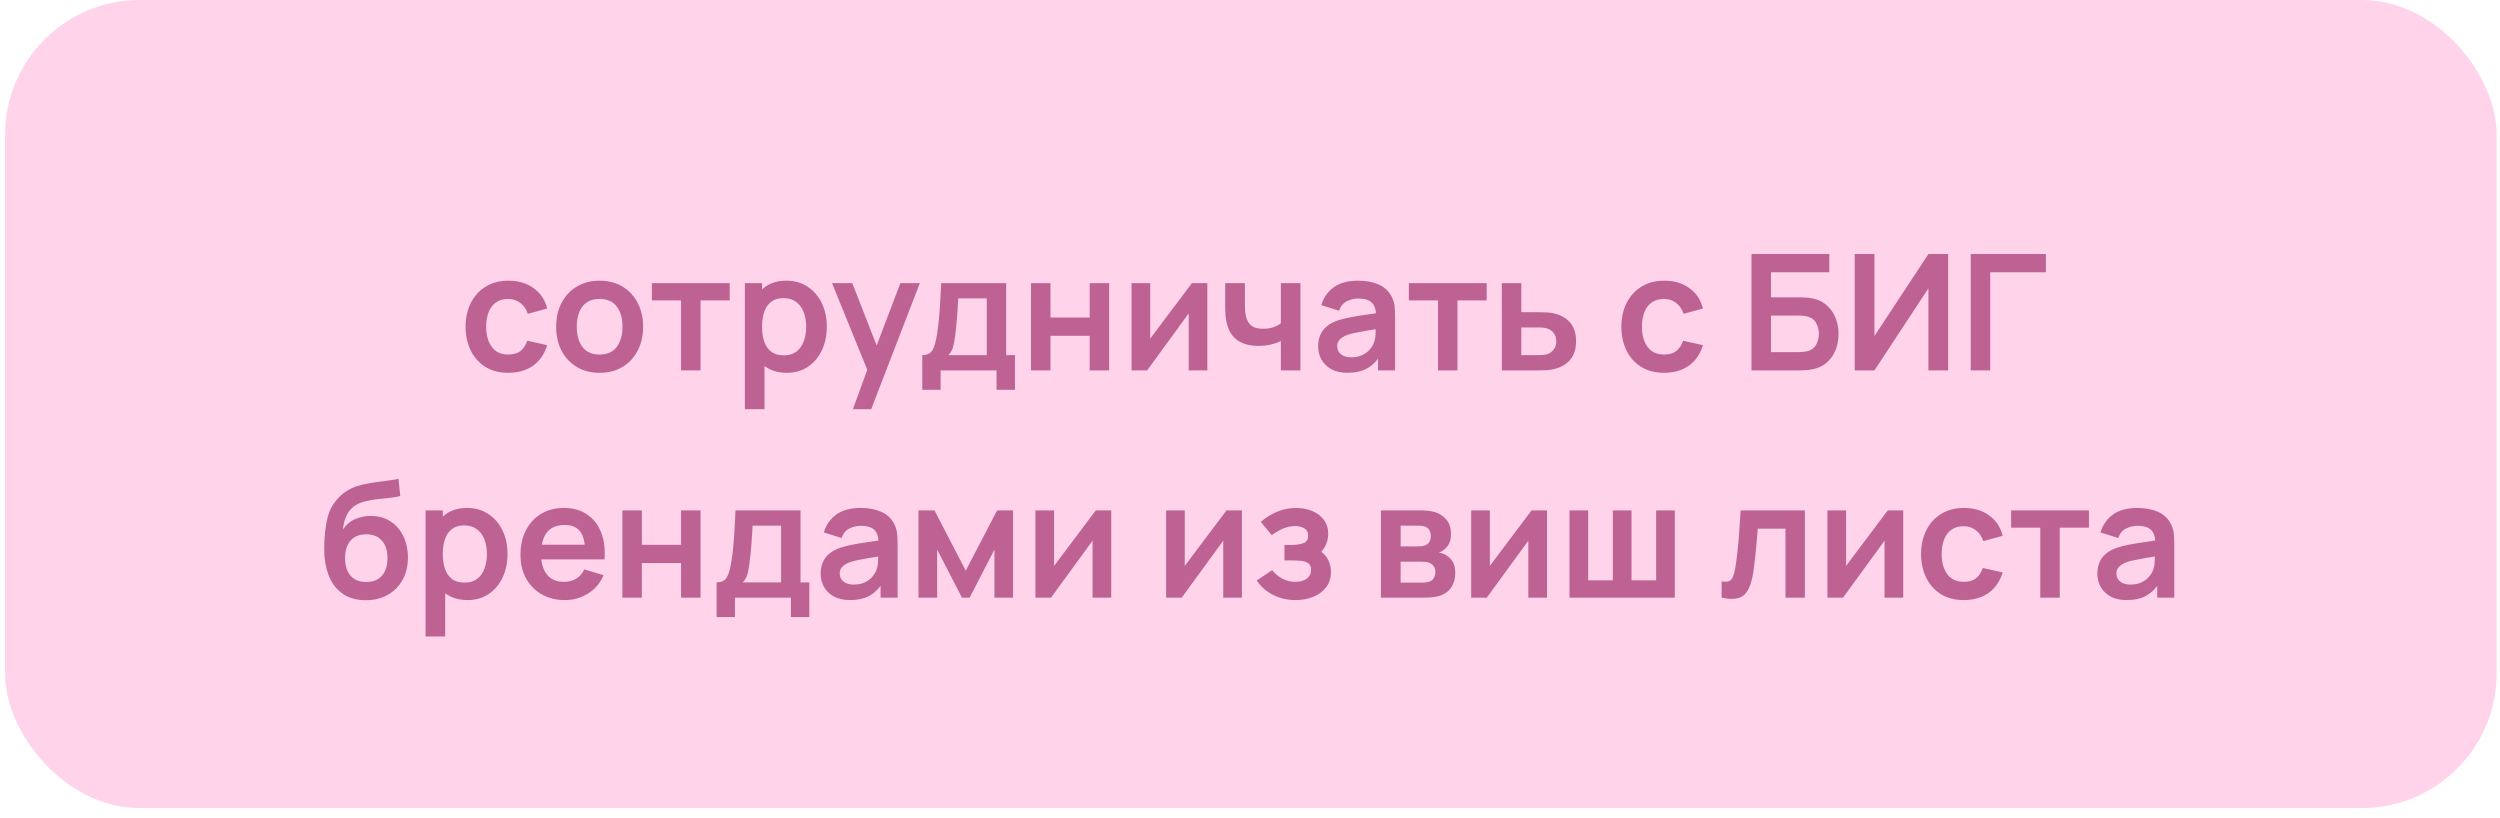 <?xml version="1.0" encoding="UTF-8"?> <svg xmlns="http://www.w3.org/2000/svg" width="165" height="54" viewBox="0 0 165 54" fill="none"><rect x="0.333" width="164.444" height="53.333" rx="8.889" fill="#FFD4EB"></rect><path d="M33.548 24.605C32.955 24.605 32.448 24.473 32.028 24.21C31.609 23.944 31.287 23.581 31.063 23.122C30.843 22.663 30.731 22.144 30.727 21.565C30.731 20.975 30.846 20.452 31.074 19.997C31.305 19.538 31.632 19.179 32.055 18.919C32.478 18.656 32.981 18.525 33.564 18.525C34.219 18.525 34.772 18.69 35.223 19.021C35.678 19.348 35.975 19.796 36.114 20.365L34.834 20.712C34.734 20.402 34.569 20.162 34.338 19.991C34.107 19.817 33.843 19.73 33.548 19.73C33.214 19.73 32.939 19.81 32.722 19.97C32.505 20.127 32.345 20.343 32.242 20.621C32.139 20.898 32.087 21.213 32.087 21.565C32.087 22.112 32.21 22.555 32.455 22.893C32.7 23.231 33.065 23.399 33.548 23.399C33.89 23.399 34.158 23.321 34.354 23.165C34.553 23.008 34.702 22.783 34.802 22.488L36.114 22.781C35.936 23.367 35.625 23.819 35.18 24.136C34.736 24.448 34.192 24.605 33.548 24.605ZM39.57 24.605C38.994 24.605 38.491 24.475 38.061 24.215C37.631 23.956 37.296 23.599 37.058 23.143C36.824 22.685 36.706 22.159 36.706 21.565C36.706 20.96 36.827 20.431 37.069 19.976C37.311 19.52 37.647 19.165 38.077 18.909C38.507 18.653 39.005 18.525 39.57 18.525C40.15 18.525 40.655 18.655 41.085 18.914C41.515 19.174 41.849 19.533 42.087 19.991C42.326 20.447 42.445 20.971 42.445 21.565C42.445 22.162 42.324 22.69 42.082 23.149C41.844 23.604 41.51 23.961 41.08 24.221C40.649 24.477 40.146 24.605 39.57 24.605ZM39.57 23.399C40.082 23.399 40.463 23.229 40.712 22.887C40.96 22.546 41.085 22.105 41.085 21.565C41.085 21.007 40.959 20.562 40.706 20.232C40.454 19.897 40.075 19.73 39.57 19.73C39.225 19.73 38.941 19.808 38.717 19.965C38.496 20.118 38.333 20.333 38.226 20.61C38.12 20.884 38.066 21.202 38.066 21.565C38.066 22.123 38.192 22.569 38.445 22.904C38.701 23.234 39.076 23.399 39.57 23.399ZM44.951 24.445V19.826H43.025V18.685H48.161V19.826H46.236V24.445H44.951ZM51.94 24.605C51.378 24.605 50.907 24.471 50.527 24.205C50.146 23.938 49.86 23.576 49.668 23.117C49.476 22.655 49.38 22.137 49.38 21.565C49.38 20.985 49.476 20.466 49.668 20.008C49.86 19.549 50.141 19.188 50.511 18.925C50.884 18.658 51.344 18.525 51.892 18.525C52.436 18.525 52.907 18.658 53.305 18.925C53.707 19.188 54.018 19.549 54.239 20.008C54.459 20.463 54.569 20.982 54.569 21.565C54.569 22.141 54.461 22.658 54.244 23.117C54.027 23.576 53.721 23.938 53.327 24.205C52.932 24.471 52.47 24.605 51.94 24.605ZM49.161 27.005V18.685H50.297V22.727H50.457V27.005H49.161ZM51.743 23.453C52.077 23.453 52.352 23.369 52.569 23.202C52.786 23.035 52.946 22.809 53.049 22.525C53.156 22.237 53.209 21.917 53.209 21.565C53.209 21.216 53.156 20.9 53.049 20.616C52.943 20.328 52.777 20.1 52.553 19.933C52.329 19.762 52.045 19.677 51.7 19.677C51.373 19.677 51.106 19.757 50.9 19.917C50.694 20.073 50.541 20.294 50.441 20.578C50.345 20.859 50.297 21.188 50.297 21.565C50.297 21.938 50.345 22.267 50.441 22.552C50.541 22.836 50.696 23.058 50.905 23.218C51.119 23.375 51.398 23.453 51.743 23.453ZM56.294 27.005L57.403 23.959L57.425 24.855L54.913 18.685H56.251L58.033 23.25H57.691L59.425 18.685H60.71L57.499 27.005H56.294ZM60.87 25.725V23.437C61.183 23.437 61.406 23.33 61.537 23.117C61.669 22.904 61.773 22.534 61.852 22.008C61.901 21.695 61.942 21.364 61.974 21.015C62.006 20.667 62.033 20.299 62.054 19.912C62.079 19.524 62.101 19.115 62.118 18.685H66.406V23.437H66.988V25.725H65.772V24.445H62.081V25.725H60.87ZM62.593 23.437H65.126V19.693H63.244C63.233 19.906 63.221 20.125 63.206 20.349C63.192 20.569 63.176 20.79 63.158 21.01C63.141 21.231 63.121 21.442 63.1 21.645C63.082 21.844 63.061 22.029 63.036 22.2C62.997 22.498 62.949 22.744 62.892 22.936C62.835 23.128 62.735 23.295 62.593 23.437ZM68.047 24.445V18.685H69.332V20.957H71.919V18.685H73.204V24.445H71.919V22.162H69.332V24.445H68.047ZM79.685 18.685V24.445H78.453V20.685L75.712 24.445H74.682V18.685H75.914V22.349L78.666 18.685H79.685ZM84.537 24.445V22.509C84.338 22.608 84.111 22.687 83.855 22.744C83.602 22.8 83.337 22.829 83.06 22.829C82.466 22.829 81.991 22.695 81.636 22.429C81.284 22.162 81.056 21.775 80.953 21.266C80.921 21.12 80.898 20.969 80.884 20.813C80.873 20.653 80.866 20.509 80.862 20.381C80.862 20.249 80.862 20.15 80.862 20.082V18.685H82.164V20.082C82.164 20.16 82.167 20.276 82.174 20.429C82.182 20.578 82.201 20.727 82.233 20.877C82.301 21.161 82.423 21.369 82.601 21.501C82.779 21.632 83.033 21.698 83.364 21.698C83.62 21.698 83.846 21.664 84.041 21.597C84.237 21.529 84.402 21.444 84.537 21.341V18.685H85.828V24.445H84.537ZM88.928 24.605C88.513 24.605 88.16 24.527 87.873 24.37C87.585 24.21 87.366 23.999 87.216 23.735C87.071 23.472 86.998 23.183 86.998 22.866C86.998 22.589 87.044 22.34 87.136 22.119C87.229 21.895 87.371 21.703 87.563 21.544C87.755 21.38 88.004 21.247 88.31 21.143C88.541 21.069 88.811 21.001 89.121 20.941C89.433 20.88 89.771 20.825 90.134 20.776C90.5 20.722 90.882 20.665 91.281 20.605L90.822 20.866C90.825 20.468 90.737 20.175 90.555 19.986C90.374 19.798 90.068 19.703 89.638 19.703C89.378 19.703 89.128 19.764 88.886 19.885C88.644 20.006 88.475 20.214 88.379 20.509L87.206 20.141C87.348 19.654 87.618 19.263 88.016 18.968C88.418 18.672 88.959 18.525 89.638 18.525C90.15 18.525 90.6 18.608 90.987 18.776C91.378 18.943 91.668 19.216 91.856 19.597C91.96 19.799 92.022 20.008 92.043 20.221C92.064 20.431 92.075 20.66 92.075 20.909V24.445H90.95V23.197L91.136 23.399C90.877 23.816 90.573 24.121 90.225 24.317C89.88 24.509 89.448 24.605 88.928 24.605ZM89.184 23.581C89.476 23.581 89.725 23.529 89.931 23.426C90.137 23.323 90.301 23.197 90.422 23.047C90.546 22.898 90.63 22.758 90.672 22.626C90.74 22.463 90.777 22.276 90.784 22.066C90.795 21.853 90.8 21.68 90.8 21.549L91.195 21.666C90.808 21.727 90.475 21.78 90.198 21.826C89.921 21.872 89.682 21.917 89.483 21.959C89.284 21.999 89.108 22.043 88.955 22.093C88.806 22.146 88.68 22.208 88.576 22.279C88.473 22.351 88.393 22.432 88.337 22.525C88.283 22.617 88.257 22.726 88.257 22.85C88.257 22.992 88.292 23.119 88.363 23.229C88.434 23.335 88.537 23.421 88.672 23.485C88.811 23.549 88.982 23.581 89.184 23.581ZM94.909 24.445V19.826H92.984V18.685H98.12V19.826H96.194V24.445H94.909ZM99.125 24.445L99.12 18.685H100.405V20.605H101.44C101.6 20.605 101.779 20.608 101.978 20.616C102.181 20.623 102.35 20.639 102.485 20.663C102.809 20.735 103.084 20.848 103.312 21.005C103.543 21.161 103.719 21.366 103.84 21.618C103.961 21.871 104.021 22.175 104.021 22.53C104.021 23.039 103.889 23.446 103.626 23.752C103.367 24.054 103.001 24.26 102.528 24.37C102.385 24.402 102.211 24.424 102.005 24.434C101.802 24.441 101.619 24.445 101.456 24.445H99.125ZM100.405 23.437H101.568C101.646 23.437 101.733 23.433 101.829 23.426C101.925 23.419 102.017 23.403 102.106 23.378C102.266 23.335 102.407 23.239 102.528 23.09C102.652 22.937 102.714 22.751 102.714 22.53C102.714 22.299 102.652 22.109 102.528 21.959C102.403 21.81 102.25 21.712 102.069 21.666C101.987 21.645 101.902 21.631 101.813 21.623C101.724 21.616 101.642 21.613 101.568 21.613H100.405V23.437ZM109.83 24.605C109.236 24.605 108.729 24.473 108.31 24.21C107.89 23.944 107.568 23.581 107.344 23.122C107.124 22.663 107.012 22.144 107.008 21.565C107.012 20.975 107.127 20.452 107.355 19.997C107.586 19.538 107.913 19.179 108.336 18.919C108.759 18.656 109.263 18.525 109.846 18.525C110.5 18.525 111.053 18.69 111.504 19.021C111.959 19.348 112.256 19.796 112.395 20.365L111.115 20.712C111.015 20.402 110.85 20.162 110.619 19.991C110.388 19.817 110.125 19.73 109.83 19.73C109.495 19.73 109.22 19.81 109.003 19.97C108.786 20.127 108.626 20.343 108.523 20.621C108.42 20.898 108.368 21.213 108.368 21.565C108.368 22.112 108.491 22.555 108.736 22.893C108.982 23.231 109.346 23.399 109.83 23.399C110.171 23.399 110.439 23.321 110.635 23.165C110.834 23.008 110.983 22.783 111.083 22.488L112.395 22.781C112.217 23.367 111.906 23.819 111.462 24.136C111.017 24.448 110.473 24.605 109.83 24.605ZM115.599 24.445V16.765H120.735V17.97H116.884V19.623H118.772C118.844 19.623 118.938 19.627 119.055 19.634C119.176 19.638 119.286 19.645 119.386 19.655C119.816 19.705 120.175 19.842 120.463 20.066C120.755 20.29 120.973 20.573 121.119 20.914C121.268 21.256 121.343 21.629 121.343 22.034C121.343 22.439 121.27 22.815 121.124 23.16C120.979 23.501 120.76 23.784 120.468 24.008C120.18 24.228 119.82 24.363 119.386 24.413C119.286 24.424 119.178 24.432 119.06 24.439C118.943 24.443 118.847 24.445 118.772 24.445H115.599ZM116.884 23.239H118.719C118.79 23.239 118.87 23.236 118.959 23.229C119.048 23.222 119.13 23.211 119.204 23.197C119.524 23.129 119.745 22.98 119.866 22.749C119.987 22.518 120.047 22.279 120.047 22.034C120.047 21.785 119.987 21.547 119.866 21.32C119.745 21.088 119.524 20.939 119.204 20.872C119.13 20.854 119.048 20.843 118.959 20.84C118.87 20.832 118.79 20.829 118.719 20.829H116.884V23.239ZM128.577 24.445H127.276V19.032L123.713 24.445H122.412V16.765H123.713V22.178L127.276 16.765H128.577V24.445ZM130.068 24.445V16.765H135.028V17.97H131.353V24.445H130.068ZM24.108 39.615C23.561 39.608 23.095 39.486 22.711 39.248C22.327 39.009 22.027 38.673 21.81 38.239C21.593 37.806 21.461 37.294 21.415 36.703C21.394 36.401 21.392 36.063 21.41 35.69C21.427 35.317 21.467 34.952 21.527 34.597C21.587 34.241 21.671 33.939 21.778 33.69C21.888 33.441 22.032 33.212 22.21 33.002C22.387 32.789 22.579 32.611 22.786 32.469C23.02 32.305 23.275 32.179 23.548 32.09C23.826 32.001 24.116 31.934 24.418 31.887C24.72 31.838 25.031 31.793 25.351 31.754C25.671 31.715 25.988 31.665 26.3 31.605L26.418 32.741C26.219 32.791 25.988 32.83 25.724 32.858C25.465 32.883 25.195 32.911 24.914 32.944C24.636 32.975 24.372 33.022 24.119 33.082C23.867 33.143 23.648 33.231 23.463 33.349C23.207 33.505 23.012 33.729 22.876 34.021C22.741 34.312 22.661 34.62 22.636 34.944C22.857 34.616 23.131 34.387 23.458 34.255C23.788 34.12 24.123 34.053 24.46 34.053C24.972 34.053 25.412 34.174 25.778 34.416C26.148 34.657 26.43 34.986 26.626 35.402C26.825 35.815 26.924 36.275 26.924 36.783C26.924 37.352 26.805 37.85 26.567 38.277C26.329 38.703 25.998 39.034 25.575 39.269C25.152 39.504 24.663 39.619 24.108 39.615ZM24.172 38.41C24.635 38.41 24.983 38.268 25.218 37.983C25.456 37.696 25.575 37.313 25.575 36.837C25.575 36.35 25.452 35.966 25.207 35.685C24.965 35.404 24.62 35.264 24.172 35.264C23.717 35.264 23.371 35.404 23.132 35.685C22.894 35.966 22.775 36.35 22.775 36.837C22.775 37.335 22.896 37.722 23.138 37.999C23.38 38.273 23.724 38.41 24.172 38.41ZM30.867 39.605C30.305 39.605 29.834 39.471 29.454 39.205C29.073 38.938 28.787 38.575 28.595 38.117C28.403 37.655 28.307 37.137 28.307 36.565C28.307 35.985 28.403 35.466 28.595 35.008C28.787 34.549 29.068 34.188 29.438 33.925C29.811 33.658 30.272 33.525 30.819 33.525C31.363 33.525 31.834 33.658 32.233 33.925C32.634 34.188 32.945 34.549 33.166 35.008C33.386 35.463 33.496 35.982 33.496 36.565C33.496 37.141 33.388 37.658 33.171 38.117C32.954 38.575 32.648 38.938 32.254 39.205C31.859 39.471 31.397 39.605 30.867 39.605ZM28.088 42.005V33.685H29.224V37.727H29.384V42.005H28.088ZM30.67 38.453C31.004 38.453 31.28 38.369 31.497 38.202C31.713 38.035 31.873 37.809 31.977 37.525C32.083 37.237 32.136 36.917 32.136 36.565C32.136 36.216 32.083 35.9 31.977 35.615C31.87 35.328 31.704 35.1 31.48 34.933C31.256 34.762 30.972 34.677 30.627 34.677C30.3 34.677 30.033 34.757 29.827 34.917C29.621 35.073 29.468 35.294 29.369 35.578C29.273 35.859 29.224 36.188 29.224 36.565C29.224 36.938 29.273 37.267 29.369 37.551C29.468 37.836 29.623 38.058 29.832 38.218C30.046 38.375 30.325 38.453 30.67 38.453ZM37.291 39.605C36.708 39.605 36.196 39.479 35.755 39.226C35.314 38.974 34.969 38.623 34.72 38.175C34.475 37.727 34.352 37.212 34.352 36.629C34.352 35.999 34.473 35.454 34.715 34.992C34.956 34.526 35.292 34.165 35.723 33.909C36.153 33.653 36.651 33.525 37.216 33.525C37.813 33.525 38.32 33.665 38.736 33.946C39.156 34.224 39.467 34.616 39.669 35.125C39.872 35.633 39.949 36.232 39.899 36.922H38.624V36.453C38.62 35.827 38.51 35.37 38.293 35.082C38.077 34.794 37.735 34.65 37.269 34.65C36.743 34.65 36.352 34.814 36.096 35.141C35.84 35.464 35.712 35.939 35.712 36.565C35.712 37.148 35.84 37.599 36.096 37.919C36.352 38.239 36.725 38.4 37.216 38.4C37.532 38.4 37.804 38.33 38.032 38.191C38.263 38.049 38.441 37.845 38.565 37.578L39.835 37.962C39.614 38.481 39.273 38.885 38.811 39.173C38.352 39.461 37.845 39.605 37.291 39.605ZM35.307 36.922V35.952H39.269V36.922H35.307ZM41.078 39.445V33.685H42.363V35.957H44.95V33.685H46.235V39.445H44.95V37.162H42.363V39.445H41.078ZM47.297 40.725V38.437C47.61 38.437 47.833 38.33 47.964 38.117C48.096 37.904 48.201 37.534 48.279 37.008C48.329 36.695 48.37 36.364 48.401 36.016C48.434 35.667 48.46 35.299 48.481 34.911C48.506 34.524 48.528 34.115 48.545 33.685H52.834V38.437H53.415V40.725H52.199V39.445H48.508V40.725H47.297ZM49.02 38.437H51.553V34.693H49.671C49.66 34.906 49.648 35.125 49.633 35.349C49.619 35.569 49.603 35.79 49.586 36.01C49.568 36.231 49.548 36.442 49.527 36.645C49.509 36.844 49.488 37.029 49.463 37.2C49.424 37.498 49.376 37.743 49.319 37.935C49.262 38.127 49.162 38.295 49.02 38.437ZM56.095 39.605C55.679 39.605 55.327 39.527 55.039 39.37C54.751 39.21 54.532 38.999 54.383 38.736C54.237 38.472 54.164 38.183 54.164 37.866C54.164 37.589 54.211 37.34 54.303 37.12C54.396 36.895 54.538 36.703 54.73 36.544C54.922 36.38 55.171 36.247 55.477 36.144C55.708 36.069 55.978 36.001 56.287 35.941C56.6 35.88 56.938 35.825 57.3 35.776C57.667 35.722 58.049 35.665 58.447 35.605L57.989 35.866C57.992 35.468 57.903 35.175 57.722 34.986C57.541 34.798 57.235 34.703 56.804 34.703C56.545 34.703 56.294 34.764 56.053 34.885C55.811 35.006 55.642 35.214 55.546 35.509L54.373 35.141C54.515 34.654 54.785 34.263 55.183 33.968C55.585 33.672 56.125 33.525 56.804 33.525C57.316 33.525 57.766 33.608 58.154 33.776C58.545 33.943 58.835 34.216 59.023 34.597C59.126 34.8 59.188 35.008 59.21 35.221C59.231 35.431 59.242 35.66 59.242 35.909V39.445H58.117V38.197L58.303 38.4C58.044 38.816 57.74 39.121 57.391 39.317C57.046 39.509 56.614 39.605 56.095 39.605ZM56.351 38.581C56.643 38.581 56.892 38.529 57.098 38.426C57.304 38.323 57.468 38.197 57.589 38.047C57.713 37.898 57.797 37.758 57.839 37.626C57.907 37.463 57.944 37.276 57.951 37.066C57.962 36.853 57.967 36.68 57.967 36.549L58.362 36.666C57.974 36.727 57.642 36.78 57.364 36.826C57.087 36.872 56.849 36.917 56.65 36.959C56.451 36.999 56.275 37.043 56.122 37.093C55.972 37.146 55.846 37.208 55.743 37.279C55.64 37.351 55.56 37.432 55.503 37.525C55.45 37.617 55.423 37.726 55.423 37.85C55.423 37.992 55.459 38.119 55.53 38.229C55.601 38.336 55.704 38.421 55.839 38.485C55.978 38.549 56.148 38.581 56.351 38.581ZM60.62 39.445V33.685H61.676L63.74 37.663L65.809 33.685H66.86V39.445H65.633V36.272L63.996 39.445H63.489L61.852 36.272V39.445H60.62ZM73.341 33.685V39.445H72.109V35.685L69.368 39.445H68.338V33.685H69.57V37.349L72.323 33.685H73.341ZM81.966 33.685V39.445H80.734V35.685L77.993 39.445H76.963V33.685H78.195V37.349L80.948 33.685H81.966ZM85.512 39.605C84.964 39.605 84.465 39.489 84.013 39.258C83.561 39.027 83.206 38.711 82.946 38.309L83.96 37.632C84.166 37.877 84.395 38.067 84.648 38.202C84.9 38.334 85.181 38.4 85.49 38.4C85.814 38.4 86.068 38.328 86.253 38.186C86.438 38.044 86.53 37.854 86.53 37.615C86.53 37.406 86.468 37.258 86.344 37.173C86.219 37.084 86.056 37.031 85.853 37.013C85.65 36.995 85.433 36.986 85.202 36.986H84.776V35.968H85.197C85.521 35.968 85.791 35.93 86.008 35.855C86.228 35.781 86.338 35.615 86.338 35.359C86.338 35.128 86.253 34.965 86.082 34.869C85.912 34.769 85.713 34.719 85.485 34.719C85.208 34.719 84.934 34.778 84.664 34.895C84.394 35.013 84.152 35.155 83.938 35.322L83.213 34.447C83.533 34.163 83.89 33.939 84.285 33.776C84.68 33.608 85.101 33.525 85.549 33.525C85.919 33.525 86.264 33.589 86.584 33.717C86.907 33.845 87.167 34.037 87.362 34.293C87.561 34.549 87.661 34.865 87.661 35.242C87.661 35.512 87.602 35.767 87.485 36.005C87.371 36.243 87.188 36.469 86.936 36.682L86.92 36.266C87.115 36.348 87.281 36.462 87.416 36.608C87.554 36.753 87.659 36.924 87.73 37.12C87.805 37.315 87.842 37.523 87.842 37.743C87.842 38.145 87.736 38.485 87.522 38.762C87.309 39.039 87.025 39.249 86.669 39.392C86.317 39.534 85.931 39.605 85.512 39.605ZM91.141 39.445V33.685H93.759C93.948 33.685 94.124 33.696 94.287 33.717C94.451 33.738 94.591 33.765 94.709 33.797C94.986 33.879 95.231 34.039 95.445 34.277C95.658 34.511 95.764 34.837 95.764 35.253C95.764 35.498 95.725 35.701 95.647 35.861C95.569 36.017 95.466 36.149 95.338 36.255C95.277 36.305 95.215 36.348 95.151 36.383C95.087 36.419 95.023 36.447 94.959 36.469C95.098 36.49 95.229 36.531 95.354 36.592C95.549 36.688 95.713 36.83 95.844 37.018C95.98 37.207 96.047 37.471 96.047 37.813C96.047 38.2 95.953 38.528 95.764 38.794C95.58 39.057 95.308 39.24 94.948 39.343C94.817 39.379 94.666 39.406 94.495 39.423C94.325 39.438 94.15 39.445 93.972 39.445H91.141ZM92.442 38.453H93.882C93.957 38.453 94.038 38.446 94.127 38.431C94.216 38.417 94.296 38.398 94.367 38.373C94.495 38.327 94.588 38.245 94.644 38.127C94.705 38.01 94.735 37.888 94.735 37.76C94.735 37.585 94.691 37.447 94.602 37.343C94.516 37.237 94.413 37.166 94.293 37.13C94.221 37.102 94.143 37.086 94.058 37.082C93.976 37.075 93.909 37.072 93.855 37.072H92.442V38.453ZM92.442 36.063H93.508C93.619 36.063 93.725 36.058 93.829 36.047C93.935 36.033 94.024 36.01 94.095 35.978C94.213 35.932 94.298 35.854 94.351 35.743C94.408 35.633 94.436 35.511 94.436 35.376C94.436 35.233 94.404 35.105 94.341 34.992C94.28 34.874 94.182 34.796 94.047 34.757C93.958 34.721 93.85 34.702 93.722 34.698C93.597 34.695 93.517 34.693 93.482 34.693H92.442V36.063ZM102.102 33.685V39.445H100.87V35.685L98.128 39.445H97.099V33.685H98.331V37.349L101.083 33.685H102.102ZM103.588 39.445V33.685H104.82V38.303H106.447V33.685H107.679V38.303H109.306V33.685H110.538V39.445H103.588ZM113.628 39.445V38.367C113.838 38.407 114 38.403 114.114 38.357C114.227 38.307 114.313 38.215 114.37 38.08C114.427 37.944 114.476 37.765 114.519 37.541C114.576 37.224 114.626 36.86 114.668 36.447C114.715 36.035 114.754 35.594 114.786 35.125C114.821 34.656 114.853 34.175 114.882 33.685H119.122V39.445H117.842V34.89H116.012C115.995 35.121 115.973 35.381 115.948 35.669C115.923 35.953 115.897 36.241 115.868 36.533C115.84 36.824 115.808 37.102 115.772 37.365C115.74 37.624 115.707 37.847 115.671 38.032C115.589 38.447 115.472 38.776 115.319 39.018C115.17 39.26 114.96 39.415 114.69 39.482C114.419 39.553 114.066 39.541 113.628 39.445ZM125.612 33.685V39.445H124.38V35.685L121.639 39.445H120.609V33.685H121.841V37.349L124.593 33.685H125.612ZM129.611 39.605C129.017 39.605 128.51 39.473 128.091 39.21C127.671 38.944 127.35 38.581 127.126 38.122C126.905 37.663 126.793 37.144 126.79 36.565C126.793 35.975 126.909 35.452 127.136 34.997C127.367 34.538 127.694 34.179 128.118 33.919C128.541 33.656 129.044 33.525 129.627 33.525C130.281 33.525 130.834 33.69 131.286 34.021C131.741 34.348 132.038 34.796 132.176 35.365L130.896 35.712C130.797 35.402 130.631 35.162 130.4 34.992C130.169 34.817 129.906 34.73 129.611 34.73C129.277 34.73 129.001 34.81 128.784 34.97C128.567 35.127 128.407 35.343 128.304 35.621C128.201 35.898 128.15 36.213 128.15 36.565C128.15 37.112 128.272 37.555 128.518 37.893C128.763 38.231 129.127 38.4 129.611 38.4C129.952 38.4 130.221 38.321 130.416 38.165C130.615 38.008 130.765 37.783 130.864 37.487L132.176 37.781C131.998 38.367 131.687 38.819 131.243 39.136C130.798 39.448 130.254 39.605 129.611 39.605ZM134.659 39.445V34.826H132.734V33.685H137.87V34.826H135.944V39.445H134.659ZM140.356 39.605C139.94 39.605 139.588 39.527 139.3 39.37C139.012 39.21 138.793 38.999 138.644 38.736C138.498 38.472 138.425 38.183 138.425 37.866C138.425 37.589 138.471 37.34 138.564 37.12C138.656 36.895 138.798 36.703 138.99 36.544C139.182 36.38 139.431 36.247 139.737 36.144C139.968 36.069 140.238 36.001 140.548 35.941C140.861 35.88 141.198 35.825 141.561 35.776C141.927 35.722 142.309 35.665 142.708 35.605L142.249 35.866C142.253 35.468 142.164 35.175 141.982 34.986C141.801 34.798 141.495 34.703 141.065 34.703C140.805 34.703 140.555 34.764 140.313 34.885C140.071 35.006 139.902 35.214 139.806 35.509L138.633 35.141C138.775 34.654 139.045 34.263 139.444 33.968C139.845 33.672 140.386 33.525 141.065 33.525C141.577 33.525 142.027 33.608 142.414 33.776C142.805 33.943 143.095 34.216 143.284 34.597C143.387 34.8 143.449 35.008 143.47 35.221C143.492 35.431 143.502 35.66 143.502 35.909V39.445H142.377V38.197L142.564 38.4C142.304 38.816 142 39.121 141.652 39.317C141.307 39.509 140.875 39.605 140.356 39.605ZM140.612 38.581C140.903 38.581 141.152 38.529 141.358 38.426C141.565 38.323 141.728 38.197 141.849 38.047C141.973 37.898 142.057 37.758 142.1 37.626C142.167 37.463 142.205 37.276 142.212 37.066C142.222 36.853 142.228 36.68 142.228 36.549L142.622 36.666C142.235 36.727 141.902 36.78 141.625 36.826C141.348 36.872 141.109 36.917 140.91 36.959C140.711 36.999 140.535 37.043 140.382 37.093C140.233 37.146 140.107 37.208 140.004 37.279C139.901 37.351 139.821 37.432 139.764 37.525C139.71 37.617 139.684 37.726 139.684 37.85C139.684 37.992 139.719 38.119 139.79 38.229C139.861 38.336 139.965 38.421 140.1 38.485C140.238 38.549 140.409 38.581 140.612 38.581Z" fill="#BD6293"></path></svg> 